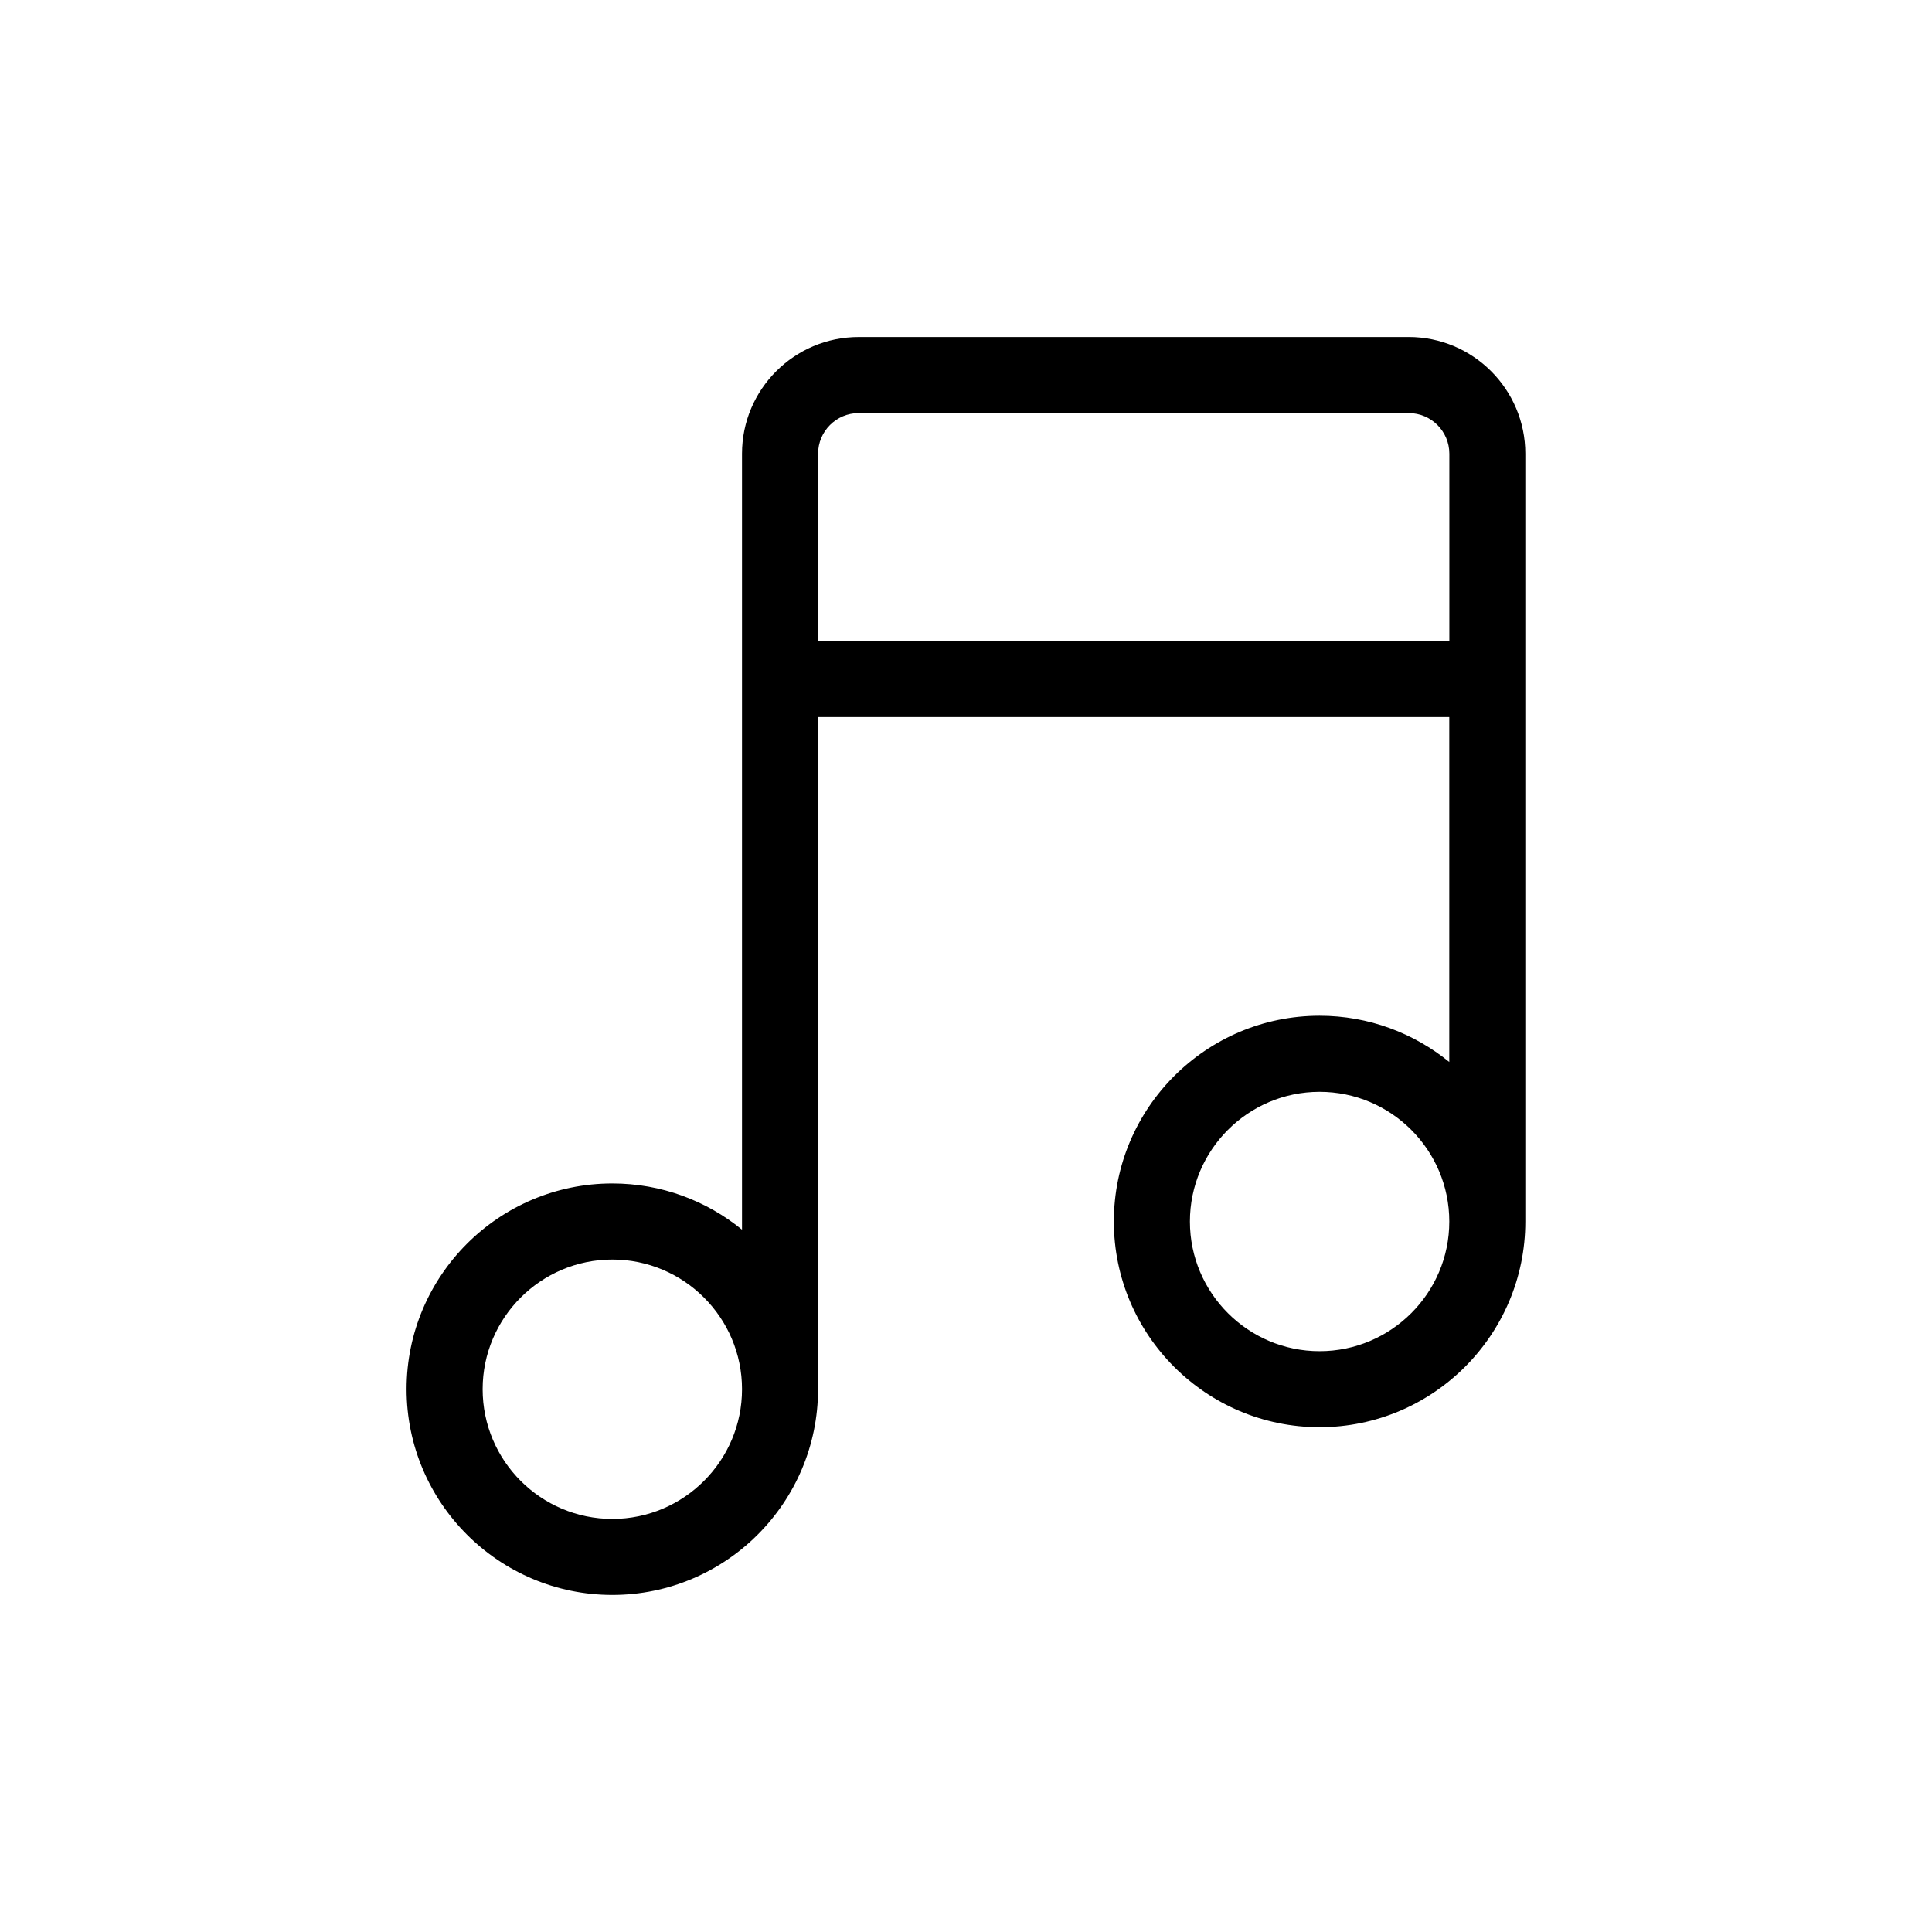<?xml version="1.0" encoding="UTF-8"?>
<!-- Uploaded to: ICON Repo, www.svgrepo.com, Generator: ICON Repo Mixer Tools -->
<svg fill="#000000" width="800px" height="800px" version="1.1" viewBox="144 144 512 512" xmlns="http://www.w3.org/2000/svg">
 <path d="m517.32 233.32h-145.77c-17.043 0-30.91 13.871-30.91 30.914v205.64c-9.387-7.648-21.34-12.246-34.363-12.246-30.066 0-54.527 24.453-54.527 54.516 0 30.066 24.461 54.527 54.527 54.527 30.062 0 54.516-24.461 54.516-54.527v-178.11h167.28v91.402c-9.387-7.648-21.352-12.254-34.375-12.254-30.062 0-54.516 24.461-54.516 54.527 0 30.062 24.453 54.516 54.516 54.516 30.066 0 54.527-24.453 54.527-54.516v-203.48c0.004-17.043-13.863-30.914-30.91-30.914zm-211.04 313.21c-18.957 0-34.375-15.422-34.375-34.375s15.422-34.363 34.375-34.363 34.363 15.418 34.363 34.363c0.008 18.953-15.41 34.375-34.363 34.375zm54.523-232.65v-49.645c0-5.934 4.828-10.762 10.758-10.762h145.77c5.934 0 10.762 4.828 10.762 10.762v49.645zm132.9 188.2c-18.953 0-34.363-15.418-34.363-34.363 0-18.957 15.418-34.375 34.363-34.375 18.957 0 34.375 15.422 34.375 34.375 0 18.949-15.422 34.363-34.375 34.363z"/>
</svg>